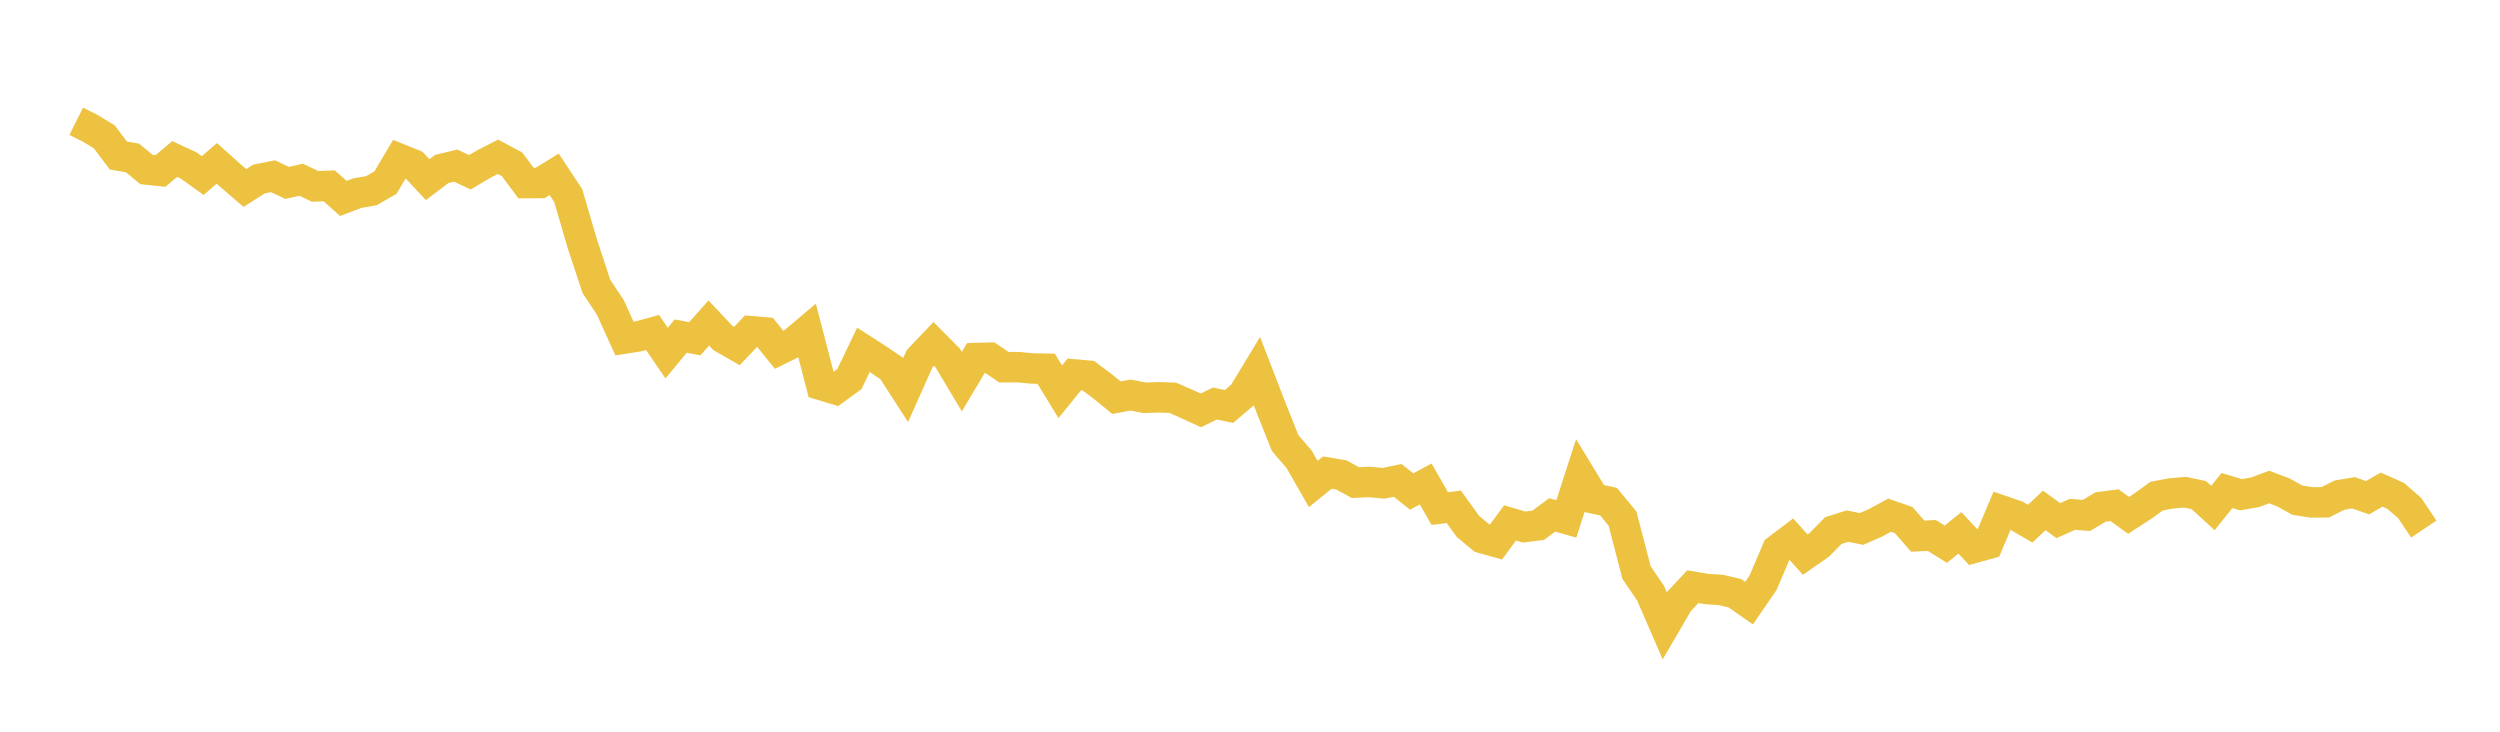 <svg width="164" height="48" xmlns="http://www.w3.org/2000/svg" xmlns:xlink="http://www.w3.org/1999/xlink"><path fill="none" stroke="rgb(237,194,64)" stroke-width="2" d="M5,7.956L5.922,8.416L6.844,8.98L7.766,10.205L8.689,10.361L9.611,11.12L10.533,11.215L11.455,10.431L12.377,10.858L13.299,11.519L14.222,10.718L15.144,11.542L16.066,12.331L16.988,11.745L17.91,11.561L18.832,11.999L19.754,11.789L20.677,12.227L21.599,12.189L22.521,13.018L23.443,12.669L24.365,12.511L25.287,11.977L26.21,10.423L27.132,10.795L28.054,11.786L28.976,11.086L29.898,10.865L30.82,11.301L31.743,10.758L32.665,10.286L33.587,10.778L34.509,12.009L35.431,12.003L36.353,11.435L37.275,12.829L38.198,15.98L39.12,18.781L40.042,20.172L40.964,22.209L41.886,22.064L42.808,21.813L43.731,23.164L44.653,22.047L45.575,22.223L46.497,21.19L47.419,22.17L48.341,22.699L49.263,21.728L50.186,21.807L51.108,22.943L52.03,22.486L52.952,21.708L53.874,25.26L54.796,25.539L55.719,24.871L56.641,22.948L57.563,23.541L58.485,24.163L59.407,25.594L60.329,23.527L61.251,22.558L62.174,23.491L63.096,25.036L64.018,23.49L64.94,23.465L65.862,24.091L66.784,24.085L67.707,24.171L68.629,24.19L69.551,25.7L70.473,24.565L71.395,24.647L72.317,25.334L73.24,26.087L74.162,25.915L75.084,26.095L76.006,26.062L76.928,26.095L77.85,26.496L78.772,26.921L79.695,26.472L80.617,26.665L81.539,25.885L82.461,24.363L83.383,26.75L84.305,29.061L85.228,30.143L86.15,31.749L87.072,31.002L87.994,31.155L88.916,31.659L89.838,31.616L90.76,31.704L91.683,31.512L92.605,32.243L93.527,31.748L94.449,33.364L95.371,33.25L96.293,34.527L97.216,35.296L98.138,35.554L99.06,34.304L99.982,34.574L100.904,34.458L101.826,33.776L102.749,34.042L103.671,31.194L104.593,32.709L105.515,32.906L106.437,34.02L107.359,37.564L108.281,38.92L109.204,41.047L110.126,39.467L111.048,38.486L111.97,38.642L112.892,38.7L113.814,38.92L114.737,39.565L115.659,38.226L116.581,36.059L117.503,35.361L118.425,36.382L119.347,35.74L120.269,34.804L121.192,34.514L122.114,34.7L123.036,34.296L123.958,33.796L124.88,34.118L125.802,35.171L126.725,35.126L127.647,35.7L128.569,34.957L129.491,35.942L130.413,35.684L131.335,33.501L132.257,33.815L133.18,34.353L134.102,33.483L135.024,34.154L135.946,33.742L136.868,33.813L137.79,33.262L138.713,33.141L139.635,33.807L140.557,33.209L141.479,32.545L142.401,32.372L143.323,32.287L144.246,32.481L145.168,33.323L146.09,32.179L147.012,32.454L147.934,32.295L148.856,31.949L149.778,32.296L150.701,32.808L151.623,32.958L152.545,32.949L153.467,32.482L154.389,32.327L155.311,32.648L156.234,32.12L157.156,32.529L158.078,33.332L159,34.708"></path></svg>